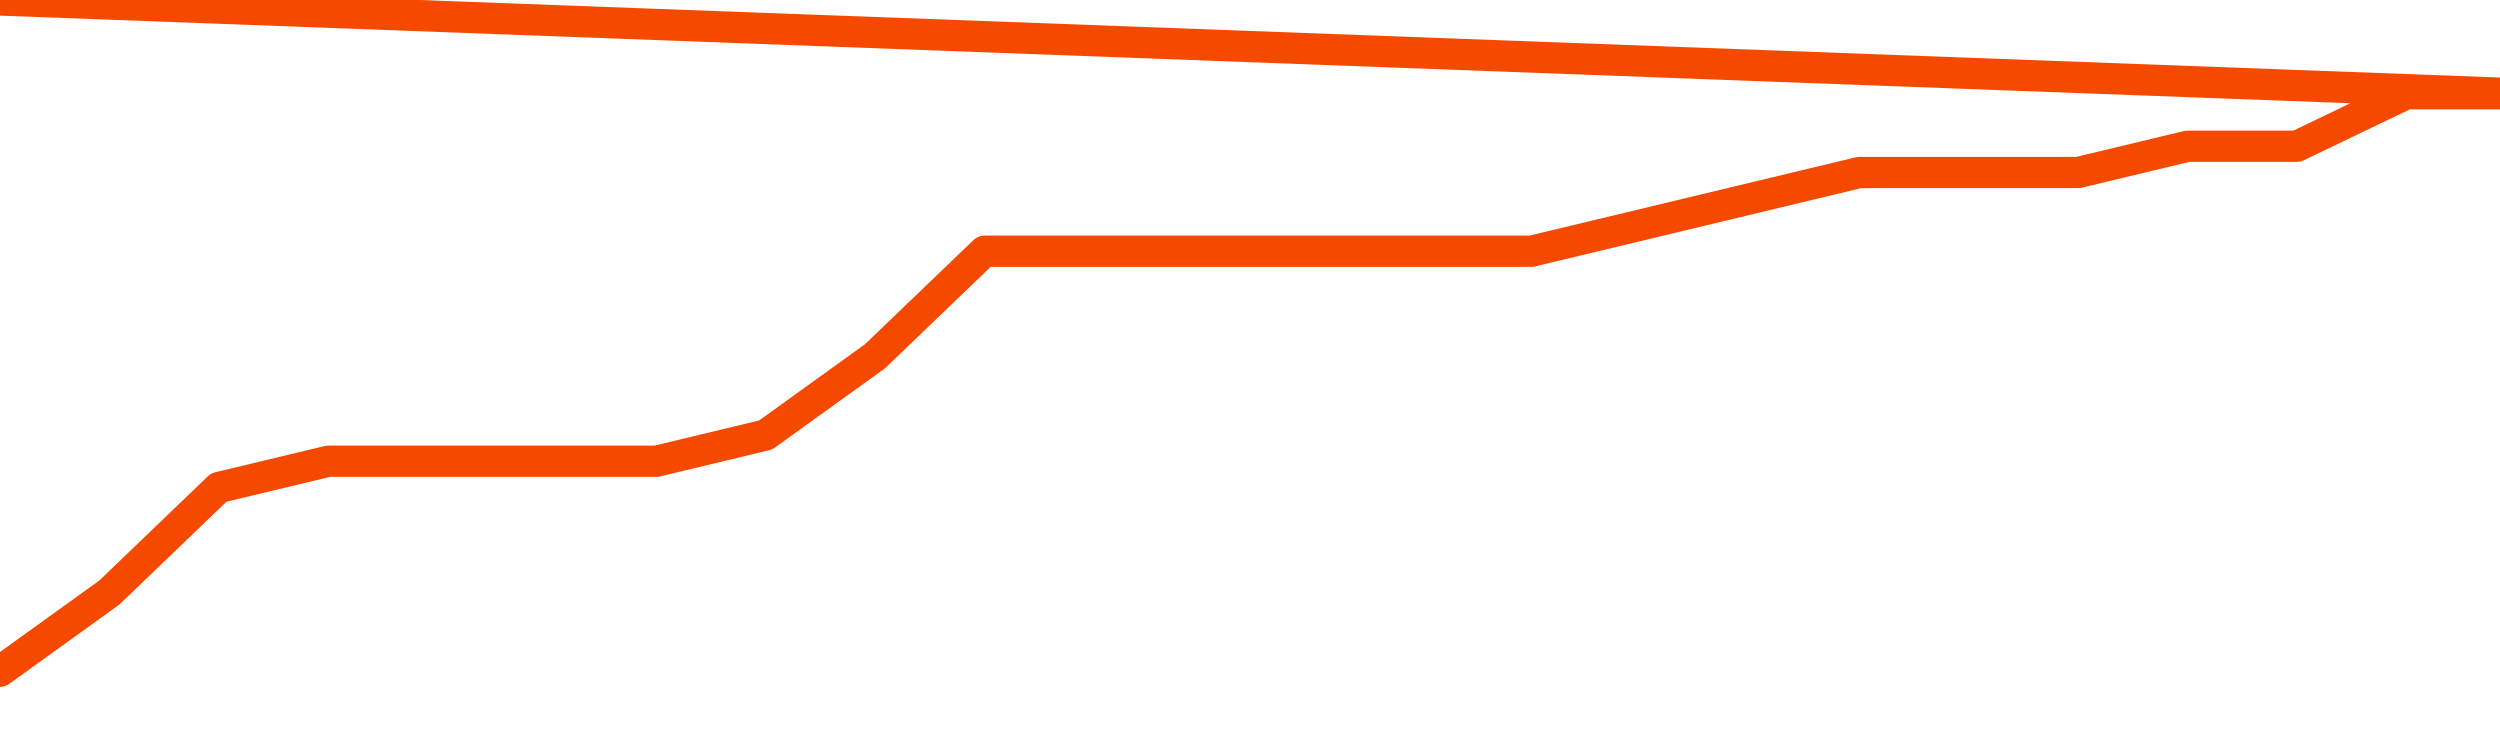      <svg
        version="1.1"
        xmlns="http://www.w3.org/2000/svg"
        width="80"
        height="24"
        viewBox="0 0 80 24">
        <path
          fill="url(#gradient)"
          fill-opacity="0.56"
          stroke="none"
          d="M 0,26 0.0,21.48 3.5,18.96 7.0,15.6 10.5,14.76 14.0,14.76 17.5,14.76 21.0,14.76 24.5,13.92 28.0,11.4 31.5,8.04 35.0,8.04 38.5,8.04 42.0,8.04 45.5,8.04 49.0,8.04 52.5,7.2 56.0,6.36 59.5,5.52 63.0,5.52 66.5,5.52 70.0,4.68 73.5,4.68 77.0,3.0 80.5,3.0 82,26 Z"
        />
        <path
          fill="none"
          stroke="#F64900"
          stroke-width="1"
          stroke-linejoin="round"
          stroke-linecap="round"
          d="M 0.0,21.48 3.5,18.96 7.0,15.6 10.5,14.76 14.0,14.76 17.5,14.76 21.0,14.76 24.5,13.92 28.0,11.4 31.5,8.04 35.0,8.04 38.5,8.04 42.0,8.04 45.5,8.04 49.0,8.04 52.5,7.2 56.0,6.36 59.5,5.52 63.0,5.52 66.5,5.52 70.0,4.68 73.5,4.68 77.0,3.0 80.5,3.0.join(' ') }"
        />
      </svg>
